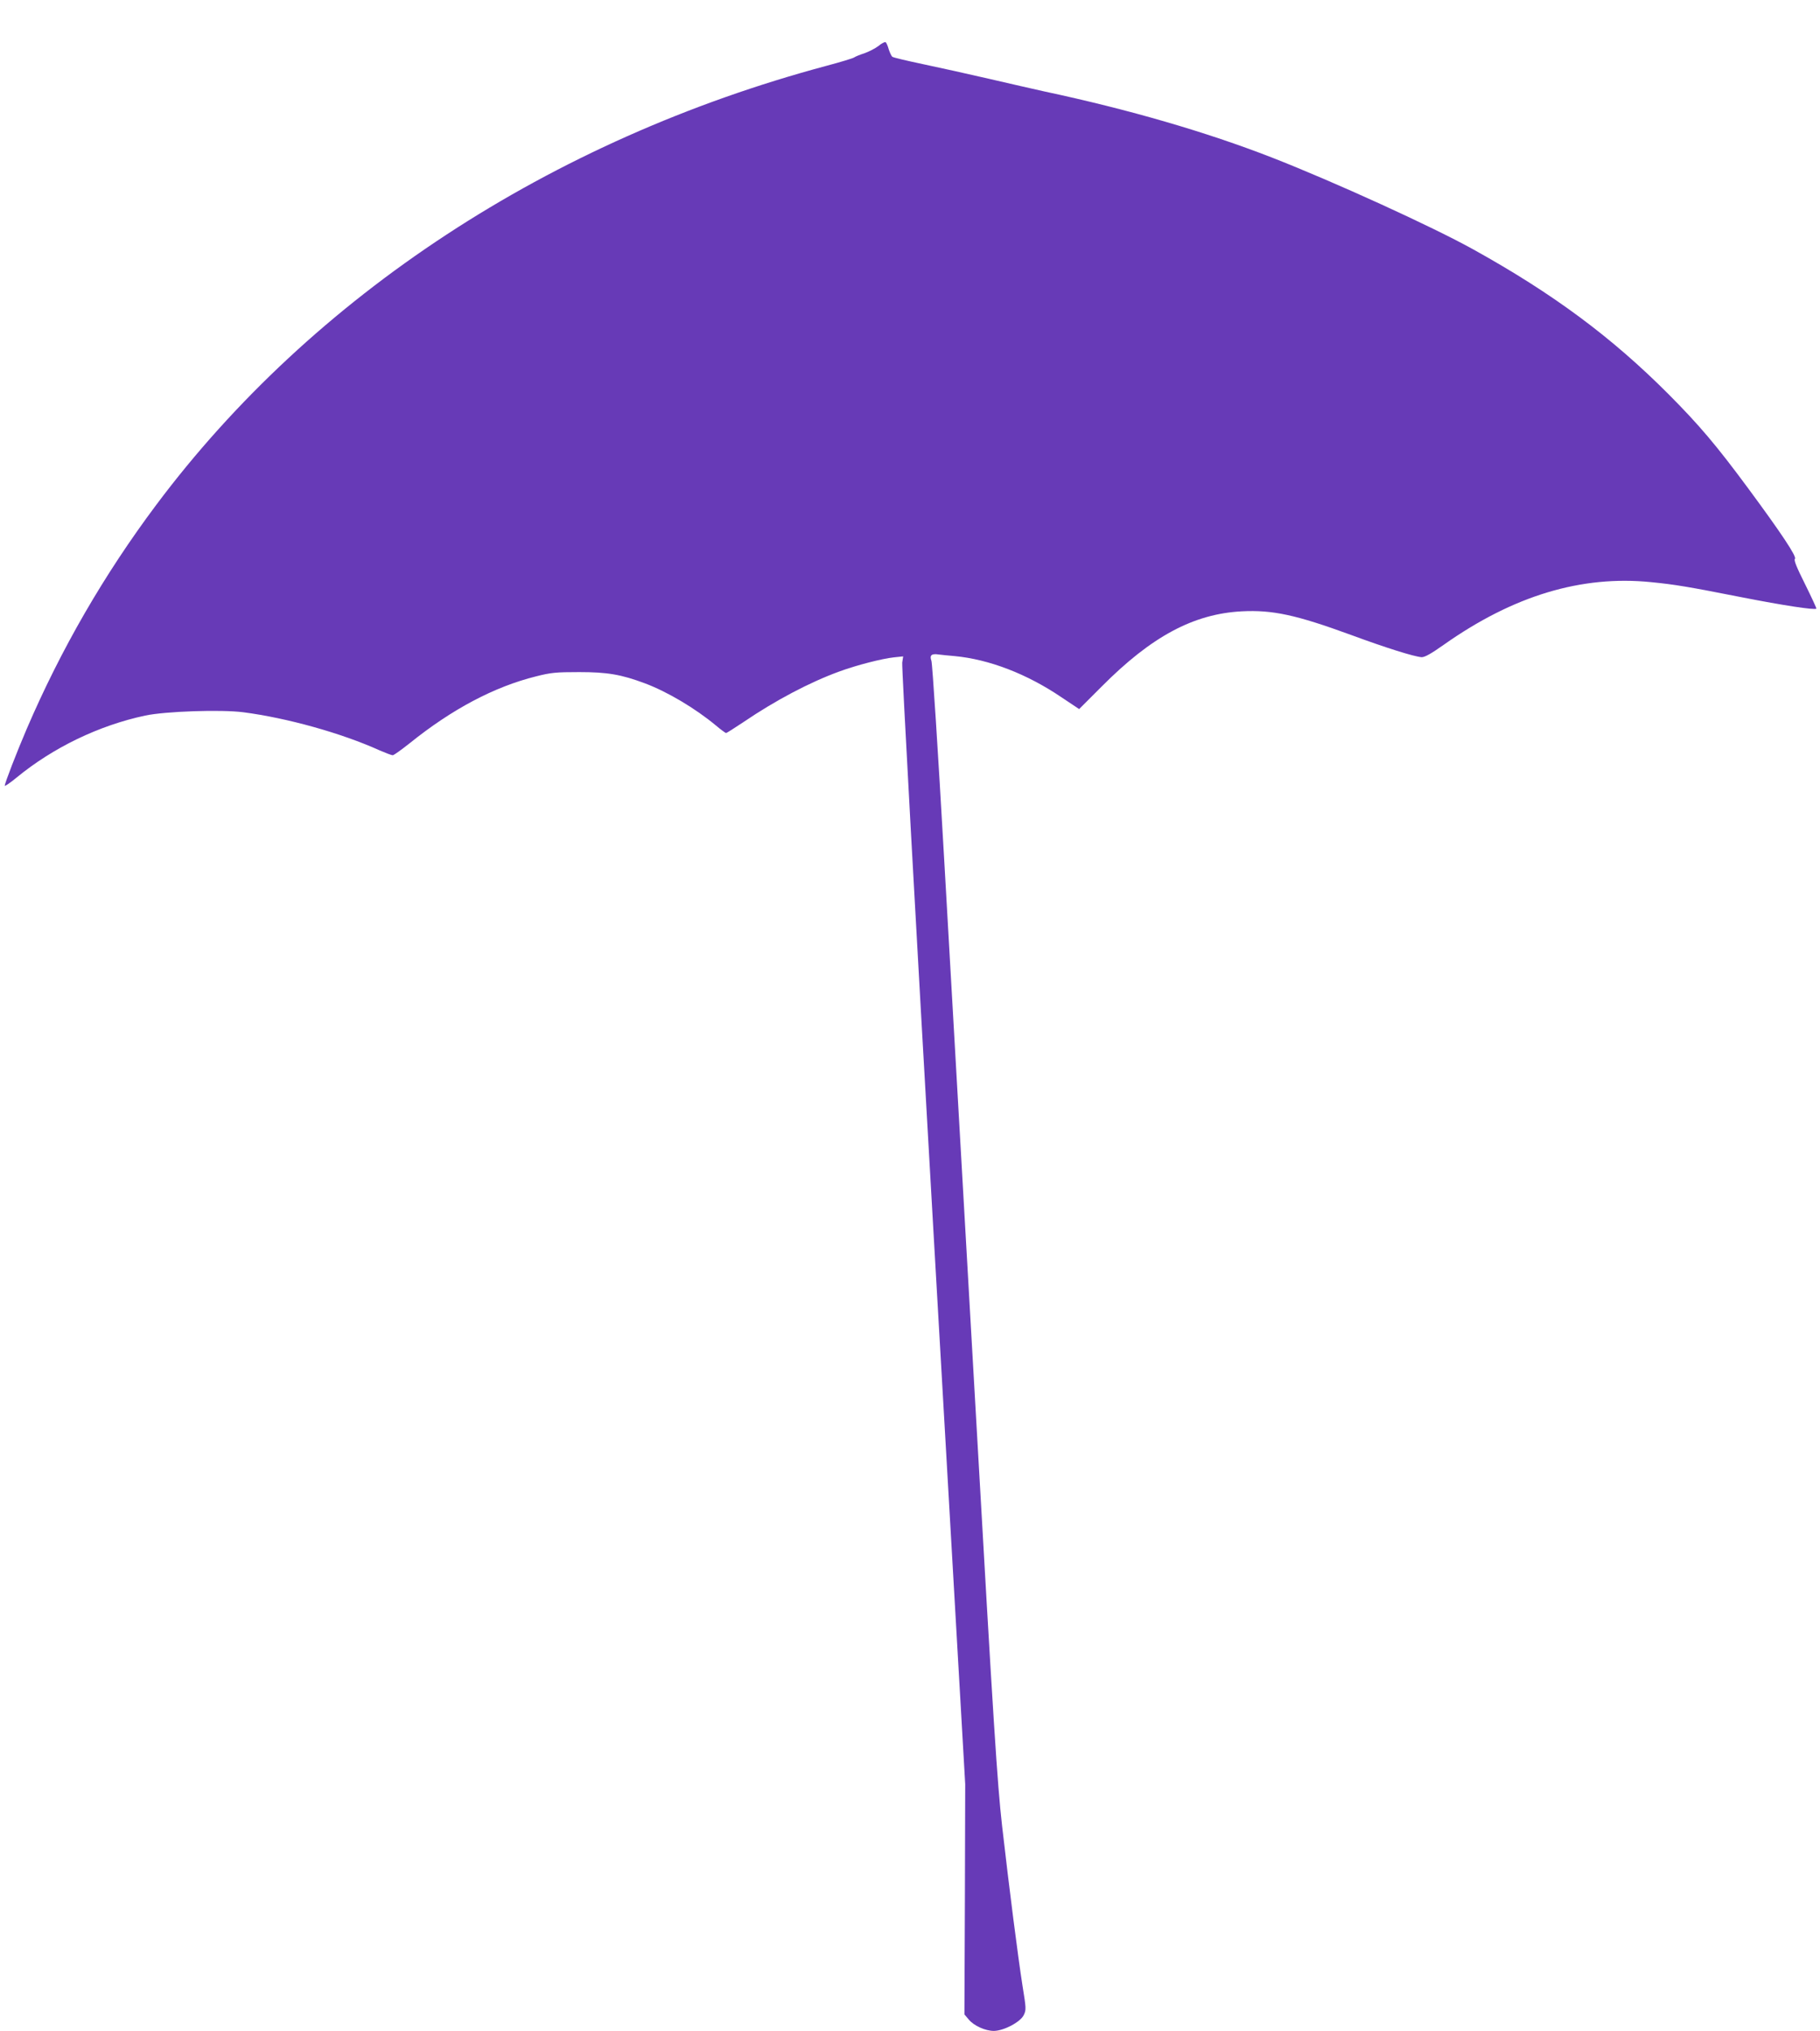 <?xml version="1.0" standalone="no"?>
<!DOCTYPE svg PUBLIC "-//W3C//DTD SVG 20010904//EN"
 "http://www.w3.org/TR/2001/REC-SVG-20010904/DTD/svg10.dtd">
<svg version="1.0" xmlns="http://www.w3.org/2000/svg"
 width="1147pt" height="1280pt" viewBox="0 0 1147 1280"
 preserveAspectRatio="xMidYMid meet">
<g transform="translate(0,1280) scale(0.1,-0.1)"
fill="#673ab7" stroke="none">
<path d="M5536 12510 c-21 -16 -61 -36 -89 -46 -29 -9 -57 -21 -64 -26 -6 -5
-85 -29 -175 -53 -1739 -466 -3237 -1448 -4224 -2768 -329 -440 -600 -909
-816 -1412 -63 -147 -138 -341 -138 -357 0 -5 33 17 73 50 232 191 521 330
812 392 127 27 477 39 618 21 276 -36 618 -131 861 -241 37 -16 74 -30 81 -30
7 0 54 34 106 75 268 216 535 357 797 422 94 24 127 27 272 27 178 0 265 -15
415 -71 141 -53 316 -157 445 -264 32 -27 62 -49 66 -49 4 0 52 31 108 68 203
138 419 252 606 320 109 40 269 81 344 89 l58 6 -6 -39 c-4 -21 84 -1621 195
-3554 l202 -3515 -2 -726 -3 -725 27 -32 c33 -40 105 -72 159 -72 63 1 167 56
188 100 16 33 15 42 -8 185 -29 185 -82 600 -129 1010 -30 270 -52 604 -165
2595 -72 1257 -162 2832 -200 3501 -38 669 -74 1229 -80 1244 -13 35 1 47 45
40 17 -2 62 -7 100 -10 217 -20 457 -112 675 -260 l111 -74 142 142 c314 316
579 458 883 474 193 10 342 -22 689 -149 222 -82 395 -136 444 -140 19 -1 59
21 141 79 438 309 866 438 1305 394 152 -15 235 -29 575 -96 260 -51 457 -81
467 -71 2 2 -30 71 -71 154 -54 108 -72 152 -64 160 13 13 -87 163 -293 442
-201 272 -309 400 -504 596 -358 359 -727 633 -1230 912 -261 145 -880 427
-1269 579 -411 160 -897 302 -1436 417 -63 14 -221 50 -350 80 -129 30 -316
71 -415 92 -99 21 -185 41 -191 46 -6 4 -16 26 -23 47 -6 22 -15 43 -20 45 -5
3 -25 -7 -45 -24z"/>
</g>
</svg>
